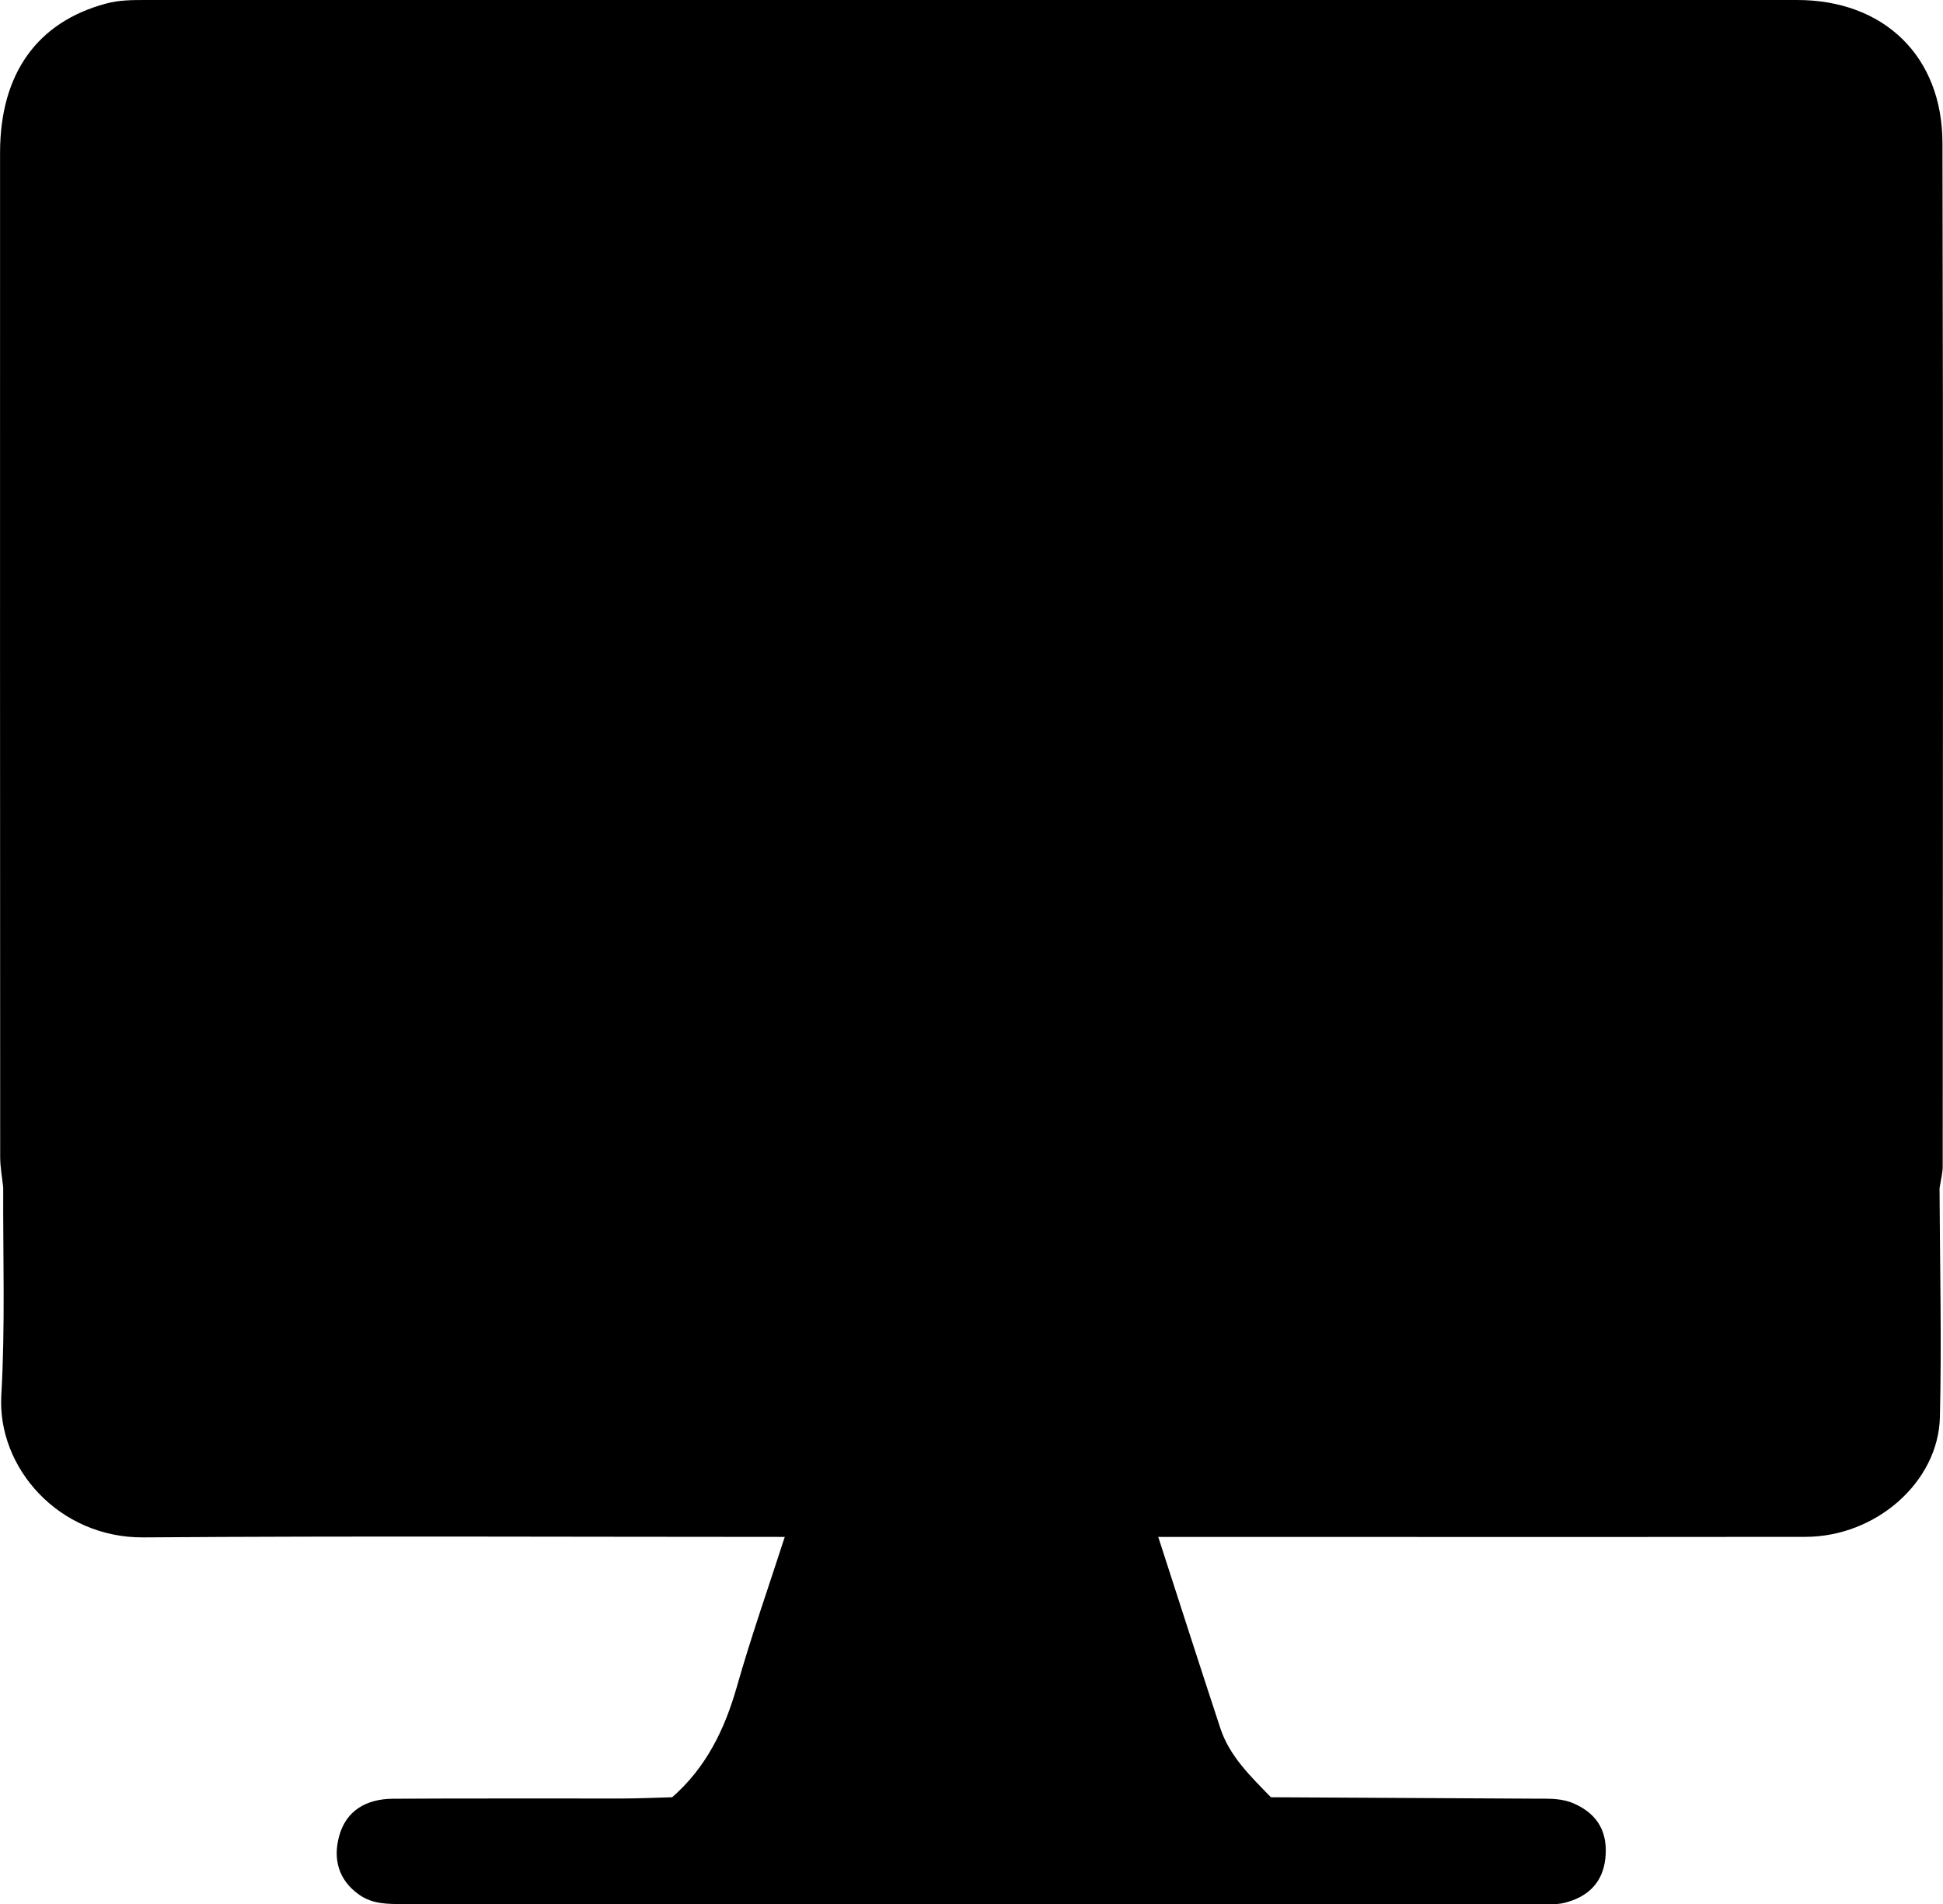 <svg width="32.65" xmlns="http://www.w3.org/2000/svg" height="32" id="screenshot-6cf5eeb0-e67c-801f-8006-f96c164aec9d" viewBox="0 0 32.65 32" xmlns:xlink="http://www.w3.org/1999/xlink" fill="none" version="1.1"><g id="shape-6cf5eeb0-e67c-801f-8006-f96c164aec9d" rx="0" ry="0" style="fill: rgb(0, 0, 0);"><g id="shape-6cf5eeb0-e67c-801f-8006-f96c164aec9f" style="display: none;"><g class="fills" id="fills-6cf5eeb0-e67c-801f-8006-f96c164aec9f"><rect width="32.65" height="32" x="0" transform="matrix(1, 0, 0, 1, 0, 0)" style="fill: none;" ry="0" fill="none" rx="0" y="0"/></g></g><g id="shape-6cf5eeb0-e67c-801f-8006-f96c164aeca0"><defs style="fill: rgb(0, 0, 0);"><g id="shape-6cf5eeb0-e67c-801f-8006-f96c164aecac"><style>#shape-6cf5eeb0-e67c-801f-8006-f96c164aec9d{ .cls-1 {
        fill: #fefefe;
      }

      .cls-1, .cls-2, .cls-3, .cls-4, .cls-5, .cls-6, .cls-7, .cls-8, .cls-9 {
        stroke-width: 0px;
      }

      .cls-2 {
        fill: #7568e3;
      }

      .cls-3 {
        fill: #8f908b;
      }

      .cls-4 {
        fill: #cbc8c1;
      }

      .cls-5 {
        fill: #acaba6;
      }

      .cls-6 {
        fill: #f4546d;
      }

      .cls-7 {
        fill: #bcf8fe;
      }

      .cls-8 {
        fill: #6c7eea;
      }

      .cls-9 {
        fill: #525b5a;
      } }</style></g></defs></g><g id="shape-6cf5eeb0-e67c-801f-8006-f96c164aeca1"><g class="fills" id="fills-6cf5eeb0-e67c-801f-8006-f96c164aeca1"><path d="M0.054,19.956C0.036,19.785,0.003,19.613,0.003,19.441C-0,13.814,-0,8.187,0.001,2.561C0.003,1.233,0.629,0.371,1.778,0.061C2.001,2.2737367544323206e-13,2.225,2.2737367544323206e-13,2.449,2.2737367544323206e-13C11.699,2.2737367544323206e-13,20.949,2.2737367544323206e-13,30.199,2.2737367544323206e-13C31.654,2.2737367544323206e-13,32.639,0.942,32.641,2.403C32.655,8.134,32.648,13.867,32.645,19.598C32.645,19.718,32.612,19.836,32.594,19.956C32.334,20.203,32.008,20.14,31.701,20.14C28.174,20.144,24.646,20.143,21.119,20.143C14.412,20.143,7.705,20.143,0.998,20.14C0.676,20.14,0.33,20.214,0.054,19.956Z" class="cls-9"/></g></g><g id="shape-6cf5eeb0-e67c-801f-8006-f96c164aeca2"><g class="fills" id="fills-6cf5eeb0-e67c-801f-8006-f96c164aeca2"><path d="M0.054,19.956C0.176,19.952,0.297,19.942,0.418,19.942C11.021,19.942,21.625,19.942,32.228,19.942C32.35,19.942,32.471,19.951,32.592,19.956C32.597,21.242,32.629,22.529,32.598,23.814C32.572,24.91,31.52,25.825,30.34,25.827C26.714,25.831,23.087,25.828,19.461,25.828C19.259,26.002,19.012,25.995,18.769,25.995C17.139,25.998,15.507,25.998,13.876,25.995C13.634,25.995,13.387,26.002,13.185,25.828C9.593,25.828,6.001,25.81,2.41,25.836C0.99,25.846,-0.049,24.665,0.022,23.447C0.089,22.287,0.049,21.119,0.054,19.955Z" class="cls-4"/></g></g><g id="shape-6cf5eeb0-e67c-801f-8006-f96c164aeca3"><g class="fills" id="fills-6cf5eeb0-e67c-801f-8006-f96c164aeca3"><path d="M21.356,30.203C22.851,30.212,24.345,30.219,25.841,30.227C26.048,30.227,26.253,30.221,26.454,30.311C26.859,30.492,27.022,30.804,26.976,31.233C26.93,31.651,26.67,31.884,26.283,31.979C26.15,32.011,26.006,31.997,25.867,31.997C19.504,31.997,13.143,31.997,6.78,31.998C6.516,31.998,6.257,32.001,6.031,31.838C5.689,31.594,5.596,31.247,5.696,30.867C5.813,30.42,6.164,30.231,6.603,30.228C7.889,30.22,9.176,30.226,10.462,30.224C10.74,30.224,11.017,30.21,11.296,30.203C11.569,30.069,11.859,30.046,12.158,30.046C14.938,30.048,17.717,30.048,20.496,30.046C20.796,30.046,21.084,30.071,21.359,30.202Z" class="cls-3"/></g></g><g id="shape-6cf5eeb0-e67c-801f-8006-f96c164aeca4"><g class="fills" id="fills-6cf5eeb0-e67c-801f-8006-f96c164aeca4"><path d="M21.356,30.203C18.002,30.203,14.648,30.203,11.293,30.205C11.862,29.708,12.175,29.071,12.38,28.353C12.621,27.505,12.915,26.67,13.186,25.831C15.278,25.831,17.37,25.831,19.464,25.831C19.811,26.901,20.154,27.973,20.506,29.042C20.663,29.518,21.02,29.856,21.358,30.205Z" class="cls-5"/></g></g><g id="shape-6cf5eeb0-e67c-801f-8006-f96c164aeca5"><g class="fills" id="fills-6cf5eeb0-e67c-801f-8006-f96c164aeca5"><path d="M16.378,1.947C20.987,1.947,25.594,1.955,30.201,1.936C30.69,1.933,30.803,2.075,30.802,2.547C30.785,7.459,30.785,12.373,30.802,17.285C30.803,17.744,30.687,17.868,30.223,17.867C20.956,17.853,11.688,17.853,2.421,17.867C1.951,17.867,1.845,17.733,1.847,17.281C1.862,12.369,1.863,7.455,1.847,2.543C1.845,2.064,1.968,1.933,2.452,1.936C7.094,1.955,11.737,1.947,16.378,1.947Z" class="cls-7"/></g></g><g id="shape-6cf5eeb0-e67c-801f-8006-f96c164aeca6"><g class="fills" id="fills-6cf5eeb0-e67c-801f-8006-f96c164aeca6"><path d="M16.239,23.945C15.815,23.916,15.316,24.058,14.914,23.641C14.6,23.315,14.51,22.959,14.663,22.549C14.813,22.143,15.116,21.882,15.556,21.86C16.059,21.835,16.564,21.839,17.067,21.857C17.613,21.878,18.101,22.407,18.083,22.921C18.065,23.429,17.595,23.91,17.072,23.94C16.812,23.955,16.55,23.942,16.24,23.942Z" class="cls-1"/></g></g><g id="shape-6cf5eeb0-e67c-801f-8006-f96c164aeca7"><g class="fills" id="fills-6cf5eeb0-e67c-801f-8006-f96c164aeca7"><path d="M15.822,8.158C15.822,7.862,15.818,7.565,15.823,7.269C15.83,6.953,15.964,6.712,16.305,6.703C16.676,6.695,16.818,6.947,16.822,7.286C16.828,7.809,16.851,8.334,16.816,8.854C16.789,9.261,16.942,9.364,17.321,9.341C17.807,9.311,18.295,9.331,18.782,9.335C19.122,9.338,19.443,9.423,19.441,9.833C19.441,10.232,19.14,10.338,18.789,10.337C18.284,10.334,17.779,10.36,17.277,10.328C16.894,10.304,16.803,10.454,16.821,10.807C16.847,11.31,16.828,11.816,16.828,12.323C16.828,12.673,16.731,12.967,16.316,12.96C15.899,12.953,15.822,12.648,15.823,12.303C15.823,11.798,15.8,11.291,15.832,10.787C15.855,10.406,15.71,10.31,15.356,10.328C14.852,10.355,14.348,10.335,13.843,10.335C13.487,10.335,13.2,10.215,13.208,9.815C13.217,9.438,13.512,9.341,13.834,9.336C14.339,9.33,14.846,9.307,15.346,9.342C15.752,9.37,15.872,9.215,15.83,8.836C15.805,8.613,15.826,8.384,15.826,8.156Z" class="cls-6"/></g></g><g id="shape-6cf5eeb0-e67c-801f-8006-f96c164aeca8"><g class="fills" id="fills-6cf5eeb0-e67c-801f-8006-f96c164aeca8"><path d="M23.21,12.758C23.259,13.521,23.216,14.416,22.676,15.213C22.015,16.188,21.102,16.705,19.923,16.73C19.436,16.74,18.949,16.73,18.464,16.733C18.144,16.736,17.906,16.627,17.894,16.274C17.881,15.888,18.125,15.769,18.471,15.773C18.923,15.779,19.374,15.783,19.826,15.77C21.217,15.733,22.208,14.747,22.25,13.352C22.268,12.726,22.263,12.098,22.255,11.472C22.249,11.137,22.39,10.911,22.72,10.904C23.054,10.897,23.207,11.133,23.21,11.456C23.214,11.84,23.21,12.222,23.21,12.758Z" class="cls-2"/></g></g><g id="shape-6cf5eeb0-e67c-801f-8006-f96c164aeca9"><g class="fills" id="fills-6cf5eeb0-e67c-801f-8006-f96c164aeca9"><path d="M9.437,12.572C9.437,12.224,9.441,11.876,9.437,11.528C9.431,11.189,9.551,10.912,9.913,10.906C10.275,10.899,10.403,11.158,10.395,11.508C10.382,12.03,10.392,12.553,10.395,13.074C10.401,14.821,11.357,15.77,13.116,15.773C13.482,15.773,13.846,15.776,14.211,15.773C14.538,15.772,14.759,15.9,14.756,16.253C14.752,16.603,14.529,16.743,14.204,16.729C13.494,16.698,12.78,16.815,12.076,16.653C10.477,16.287,9.447,14.998,9.438,13.353C9.437,13.093,9.438,12.832,9.438,12.569Z" class="cls-2"/></g></g><g id="shape-6cf5eeb0-e67c-801f-8006-f96c164aecaa"><g class="fills" id="fills-6cf5eeb0-e67c-801f-8006-f96c164aecaa"><path d="M19.305,2.932C20.725,2.856,21.892,3.268,22.695,4.488C23.281,5.378,23.242,6.371,23.197,7.364C23.185,7.642,22.954,7.801,22.688,7.79C22.412,7.779,22.255,7.596,22.257,7.302C22.259,7.057,22.257,6.813,22.256,6.569C22.246,4.912,21.308,3.942,19.655,3.891C19.238,3.879,18.821,3.891,18.404,3.886C18.101,3.882,17.902,3.749,17.894,3.421C17.888,3.087,18.109,2.957,18.393,2.936C18.704,2.912,19.018,2.93,19.306,2.93Z" class="cls-8"/></g></g><g id="shape-6cf5eeb0-e67c-801f-8006-f96c164aecab"><g class="fills" id="fills-6cf5eeb0-e67c-801f-8006-f96c164aecab"><path d="M13.24,2.93C13.642,2.93,13.938,2.916,14.23,2.935C14.539,2.954,14.774,3.085,14.752,3.446C14.733,3.773,14.522,3.877,14.222,3.889C13.635,3.911,13.045,3.838,12.458,3.946C11.197,4.174,10.419,5.076,10.393,6.367C10.387,6.679,10.39,6.993,10.391,7.306C10.391,7.6,10.232,7.781,9.958,7.791C9.695,7.801,9.504,7.645,9.442,7.367C9.042,5.572,9.999,3.738,11.656,3.127C12.203,2.925,12.773,2.907,13.24,2.932Z" class="cls-8"/></g></g></g></svg>